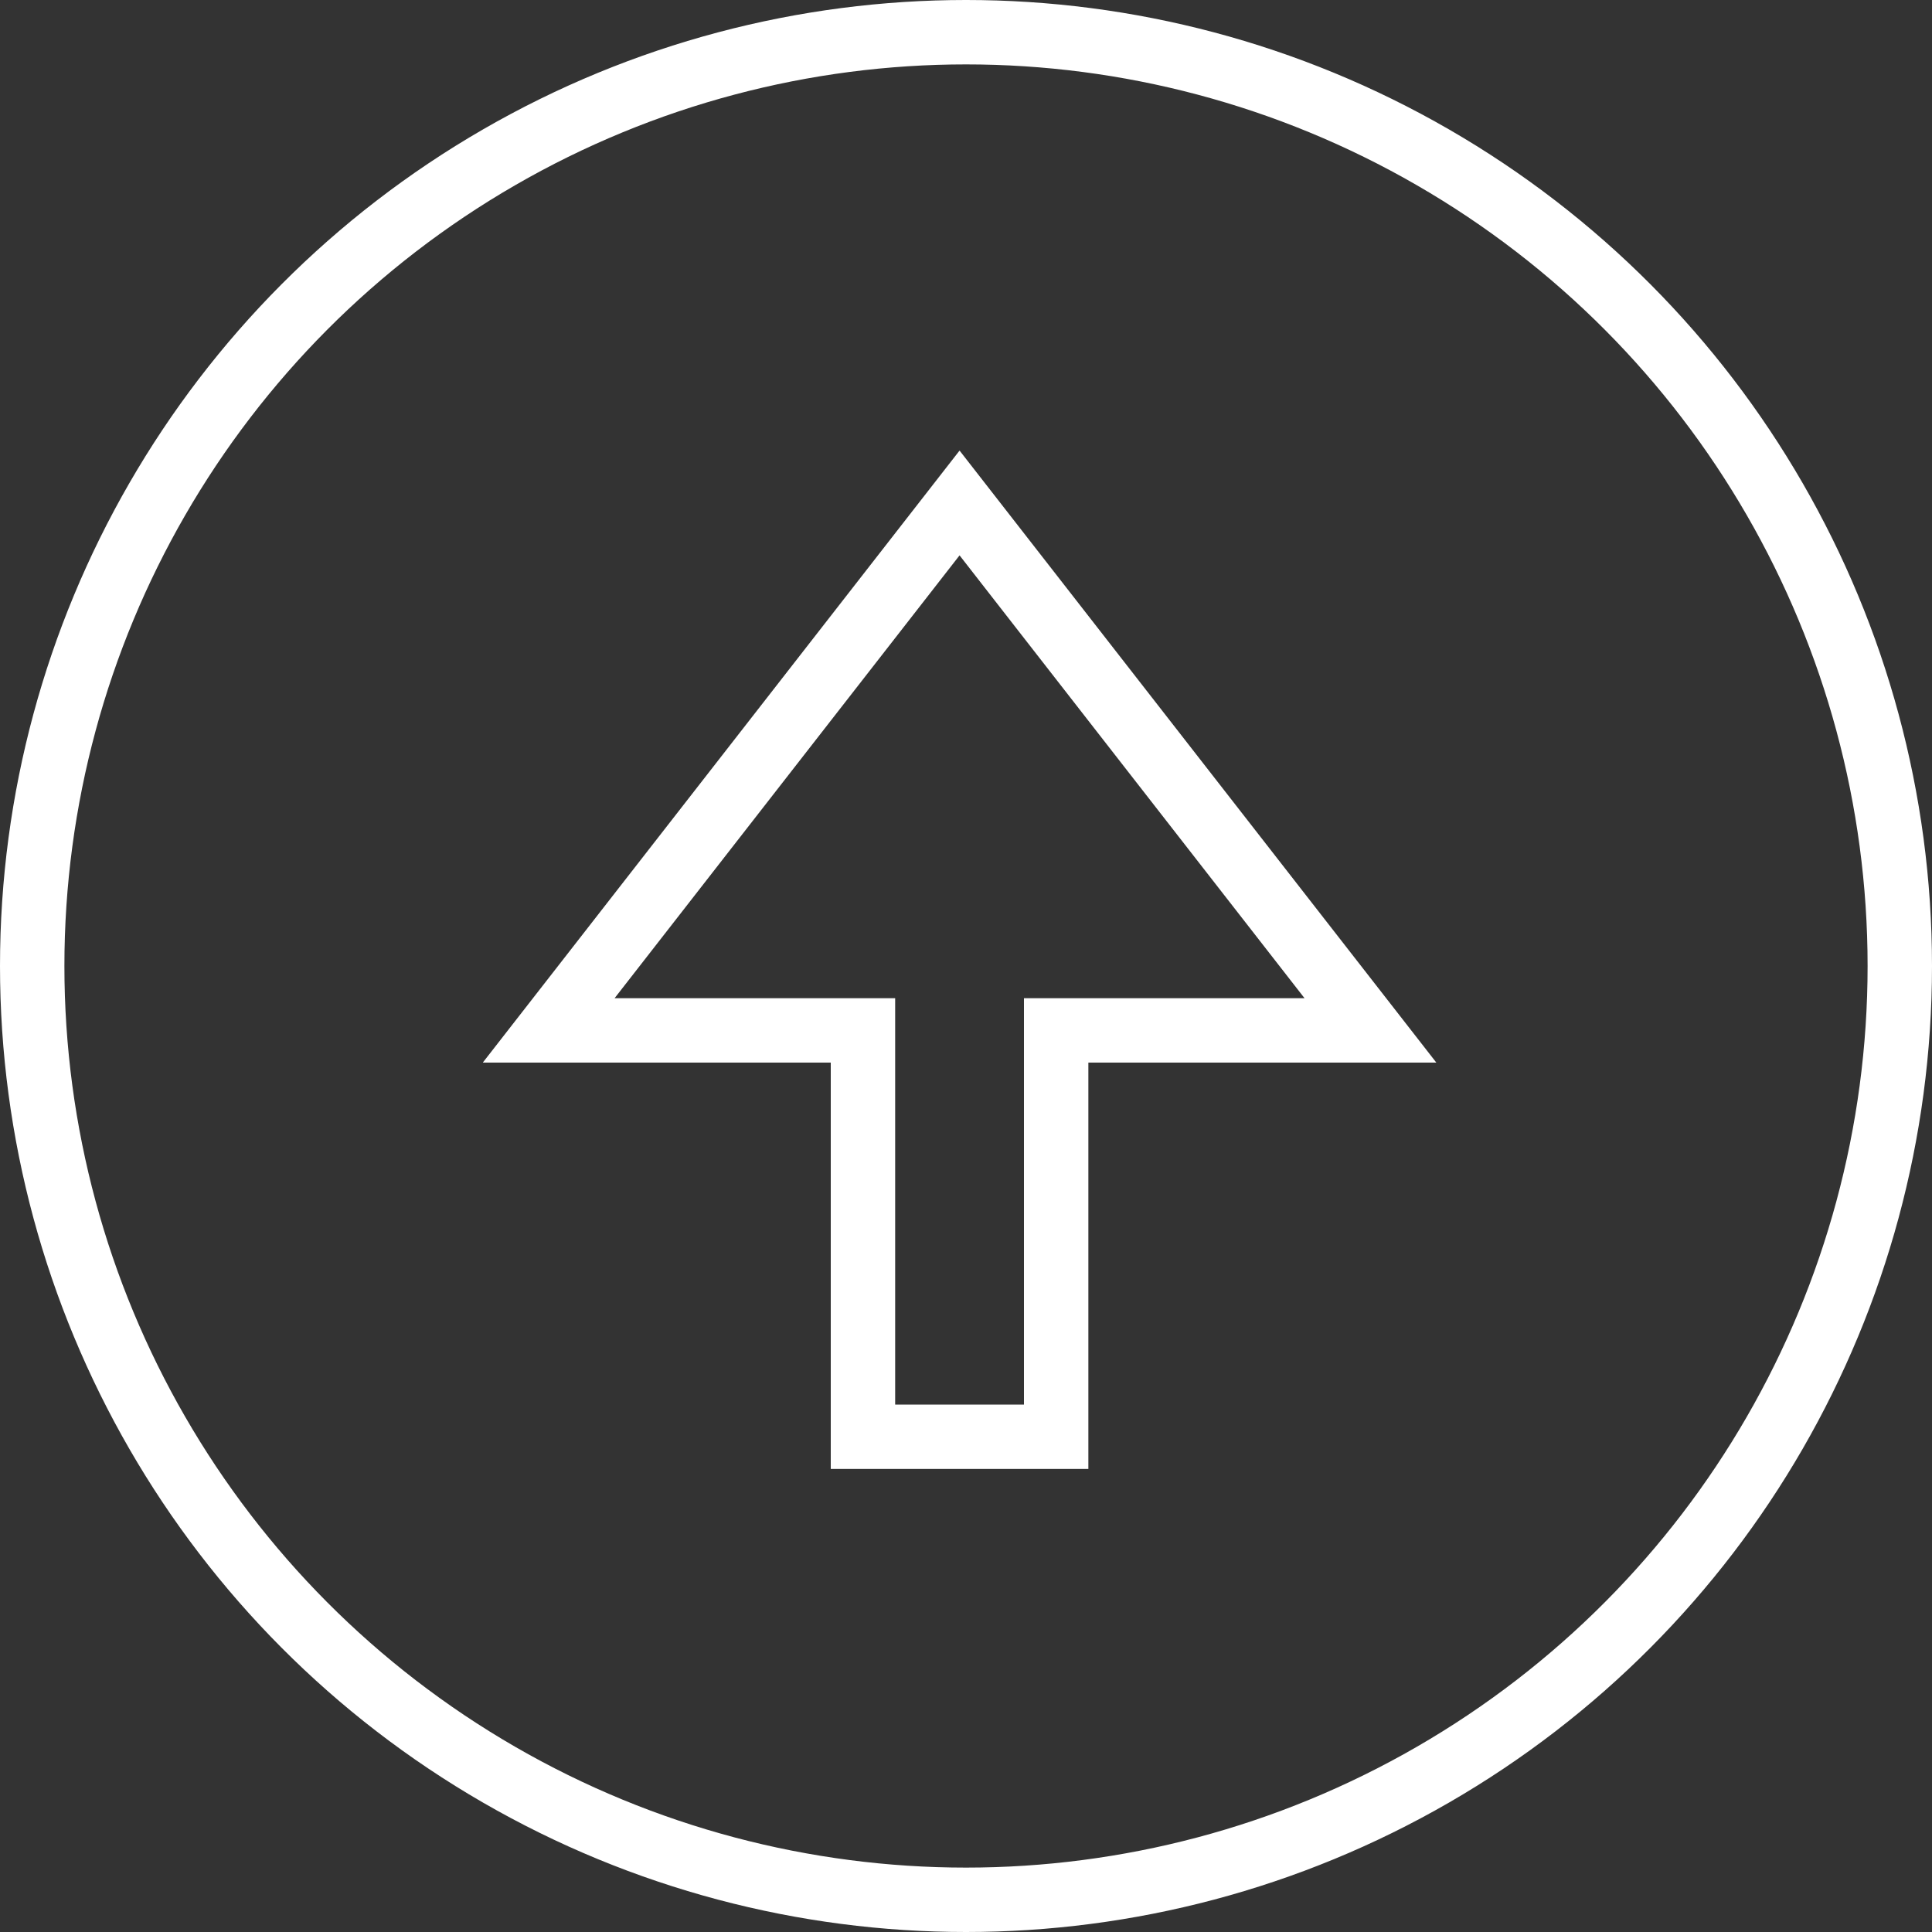 <?xml version="1.0" encoding="UTF-8"?> <svg xmlns="http://www.w3.org/2000/svg" width="30" height="30" viewBox="0 0 30 30" fill="none"><rect x="0" y="0" width="30" height="30" fill="#333333" stroke="none"/><circle cx="15" cy="15" r="14.5" stroke="white"></circle><g clip-path="url(#clip0_8012_2)"><path d="M21.28 16L14.9 7.81L8.52 16H13.4V22.31H16.4V16H21.28Z" stroke="white" stroke-miterlimit="10"></path></g><defs><clipPath id="clip0_8012_2"><rect width="14.81" height="15.81" fill="white" transform="translate(7.5 7)"></rect></clipPath></defs></svg> 